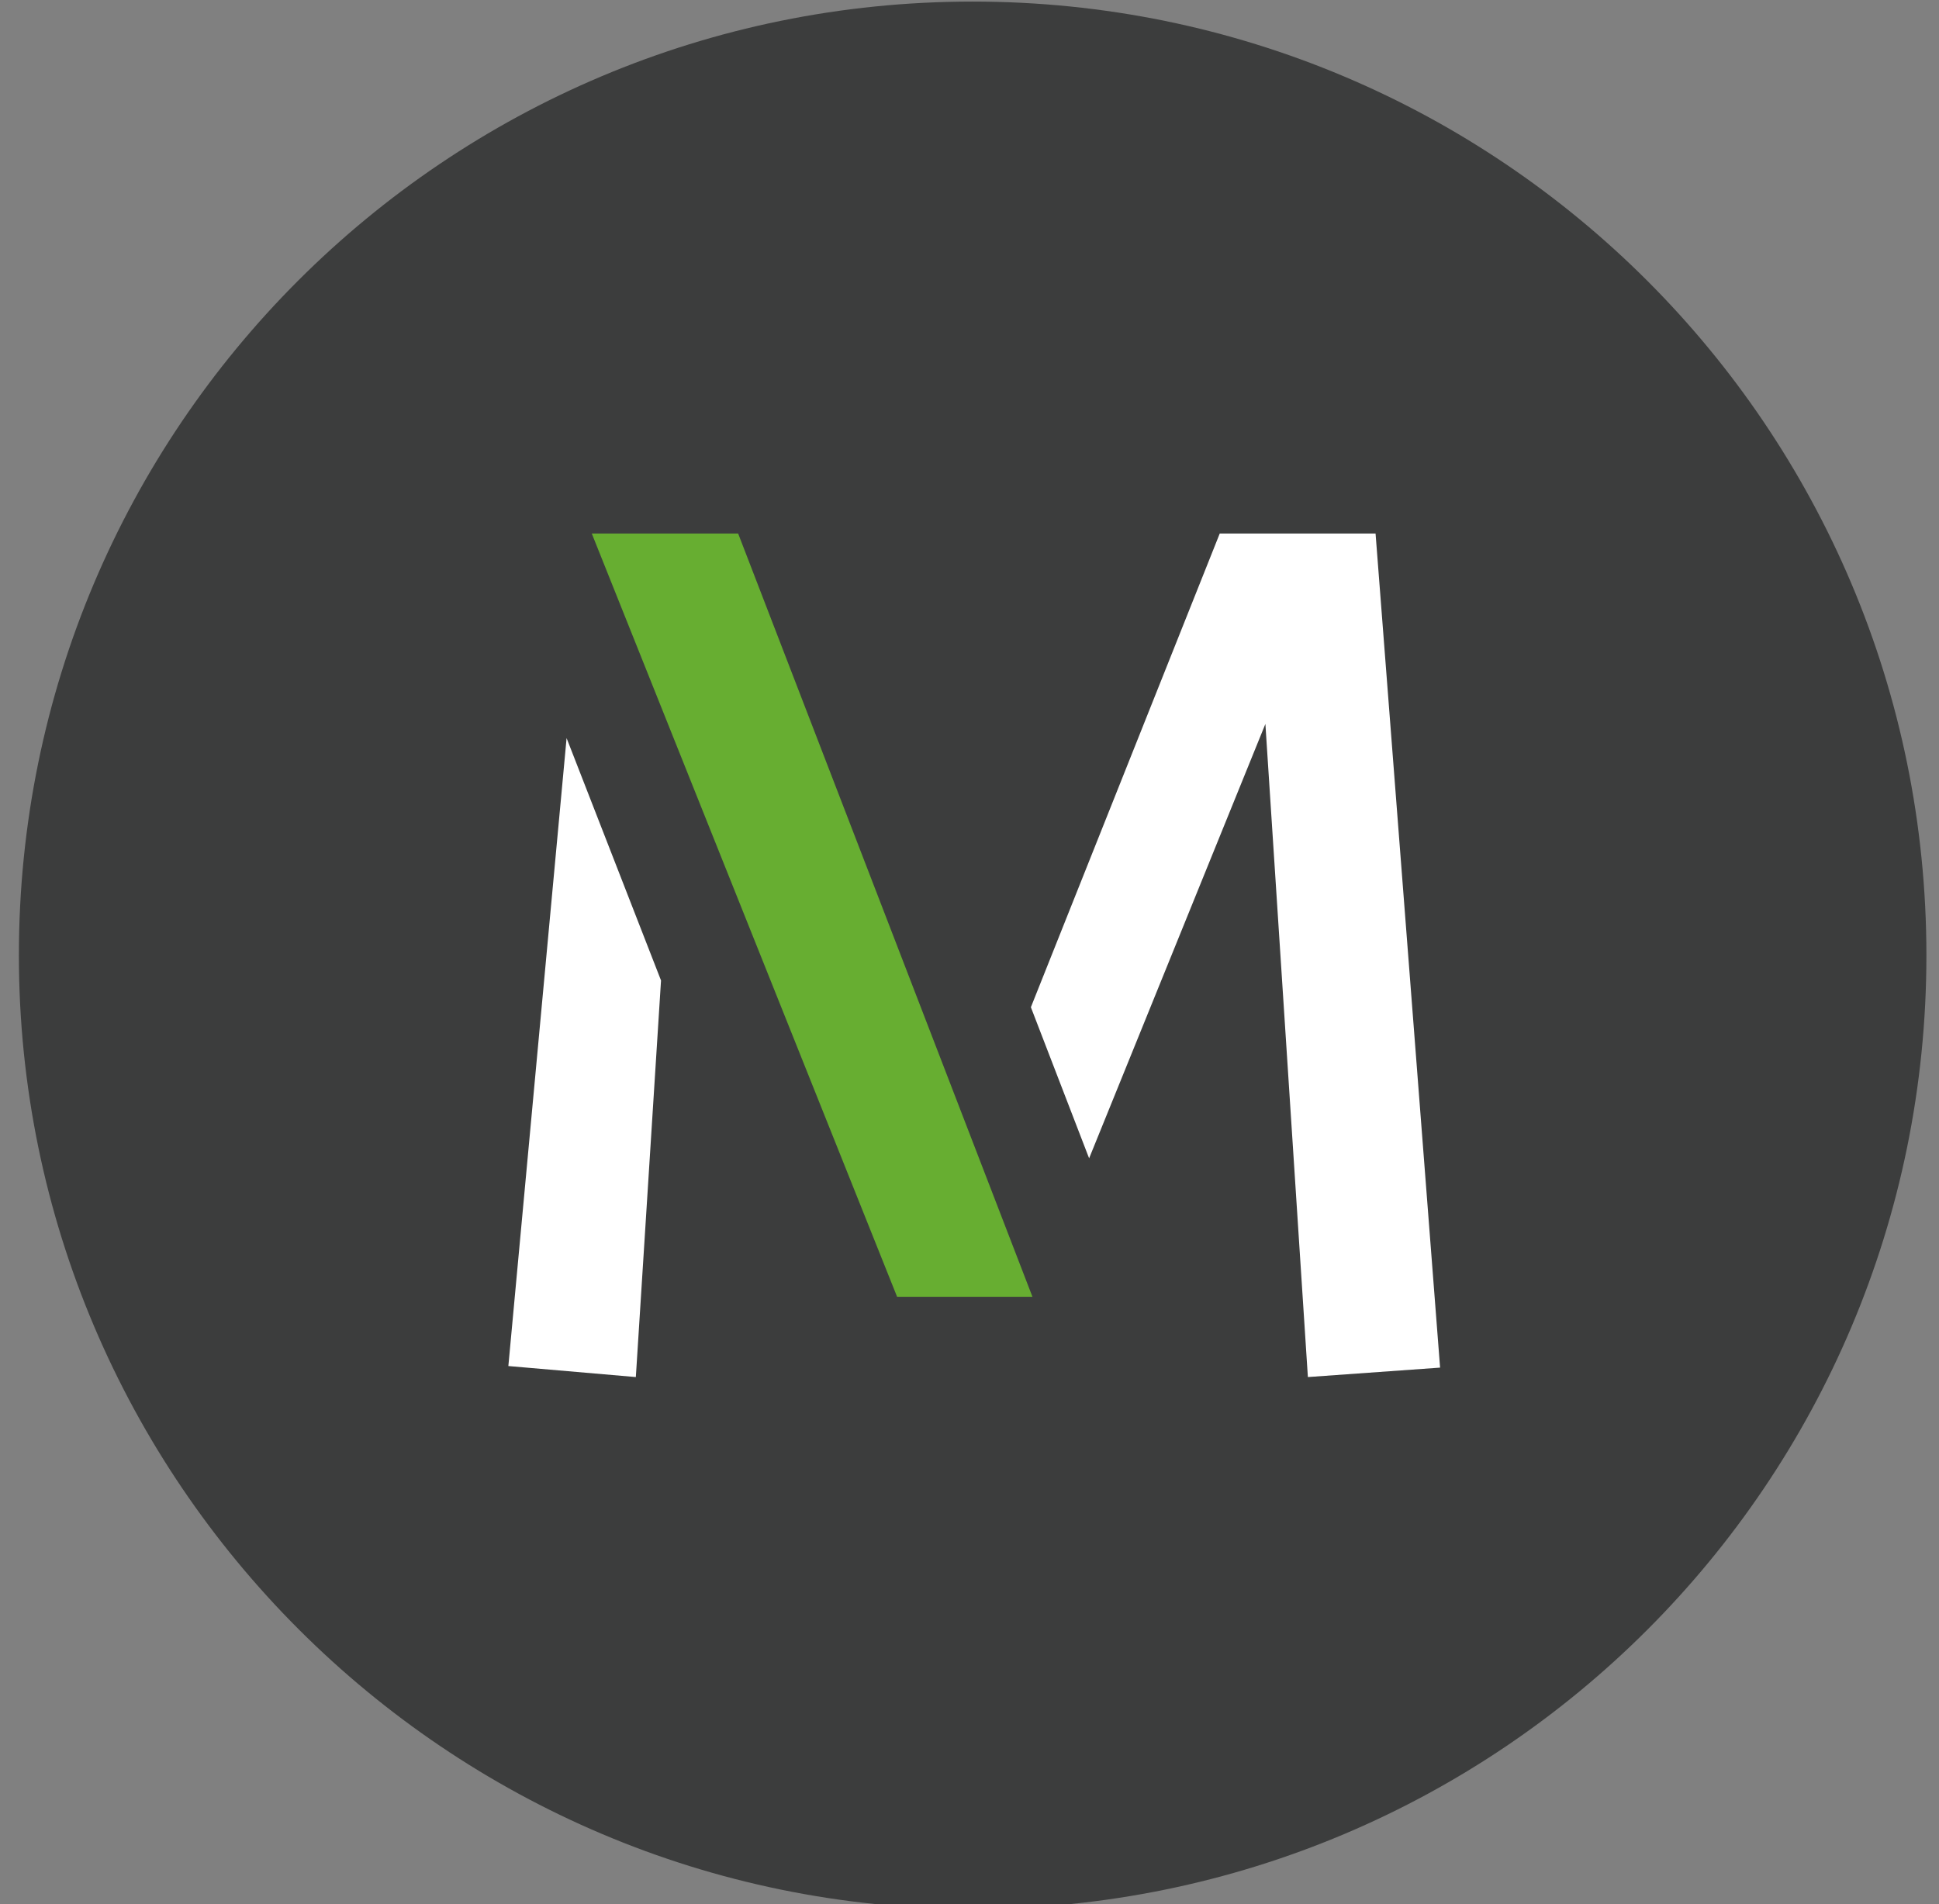 <?xml version="1.0" encoding="utf-8"?>
<!-- Generator: Adobe Illustrator 27.4.0, SVG Export Plug-In . SVG Version: 6.00 Build 0)  -->
<svg version="1.1" id="Calque_1" xmlns="http://www.w3.org/2000/svg" xmlns:xlink="http://www.w3.org/1999/xlink" x="0px" y="0px"
	 viewBox="0 0 123.2 121" style="enable-background:new 0 0 123.2 121;" xml:space="preserve">
<rect x="0" y="0" width="123.2" height="121" fill="#808080" stroke="none"/>
<style type="text/css">
	.st0{fill:#3C3D3D;}
	.st1{fill:#FFFFFF;}
	.st2{fill:#67AE31;}
</style>
<g>
	<path class="st0" d="M1.2,60.7c0-33.5,27.1-60.6,60.6-60.6s60.6,27.1,60.6,60.6s-27.1,60.6-60.6,60.6C28.4,121.3,1.2,94.1,1.2,60.7
		"/>
	<path class="st1" d="M40.4,87.5l-8.1-0.7L36,46.9l6,15.4L40.4,87.5z M83.1,87.5L80.4,46L69.2,73.6L65.5,64l12-30.1h9.9l4.1,53
		L83.1,87.5z"/>
	<polygon class="st2" points="57,82.4 37.6,33.9 46.9,33.9 65.6,82.4 	"/>
</g>
</svg>
